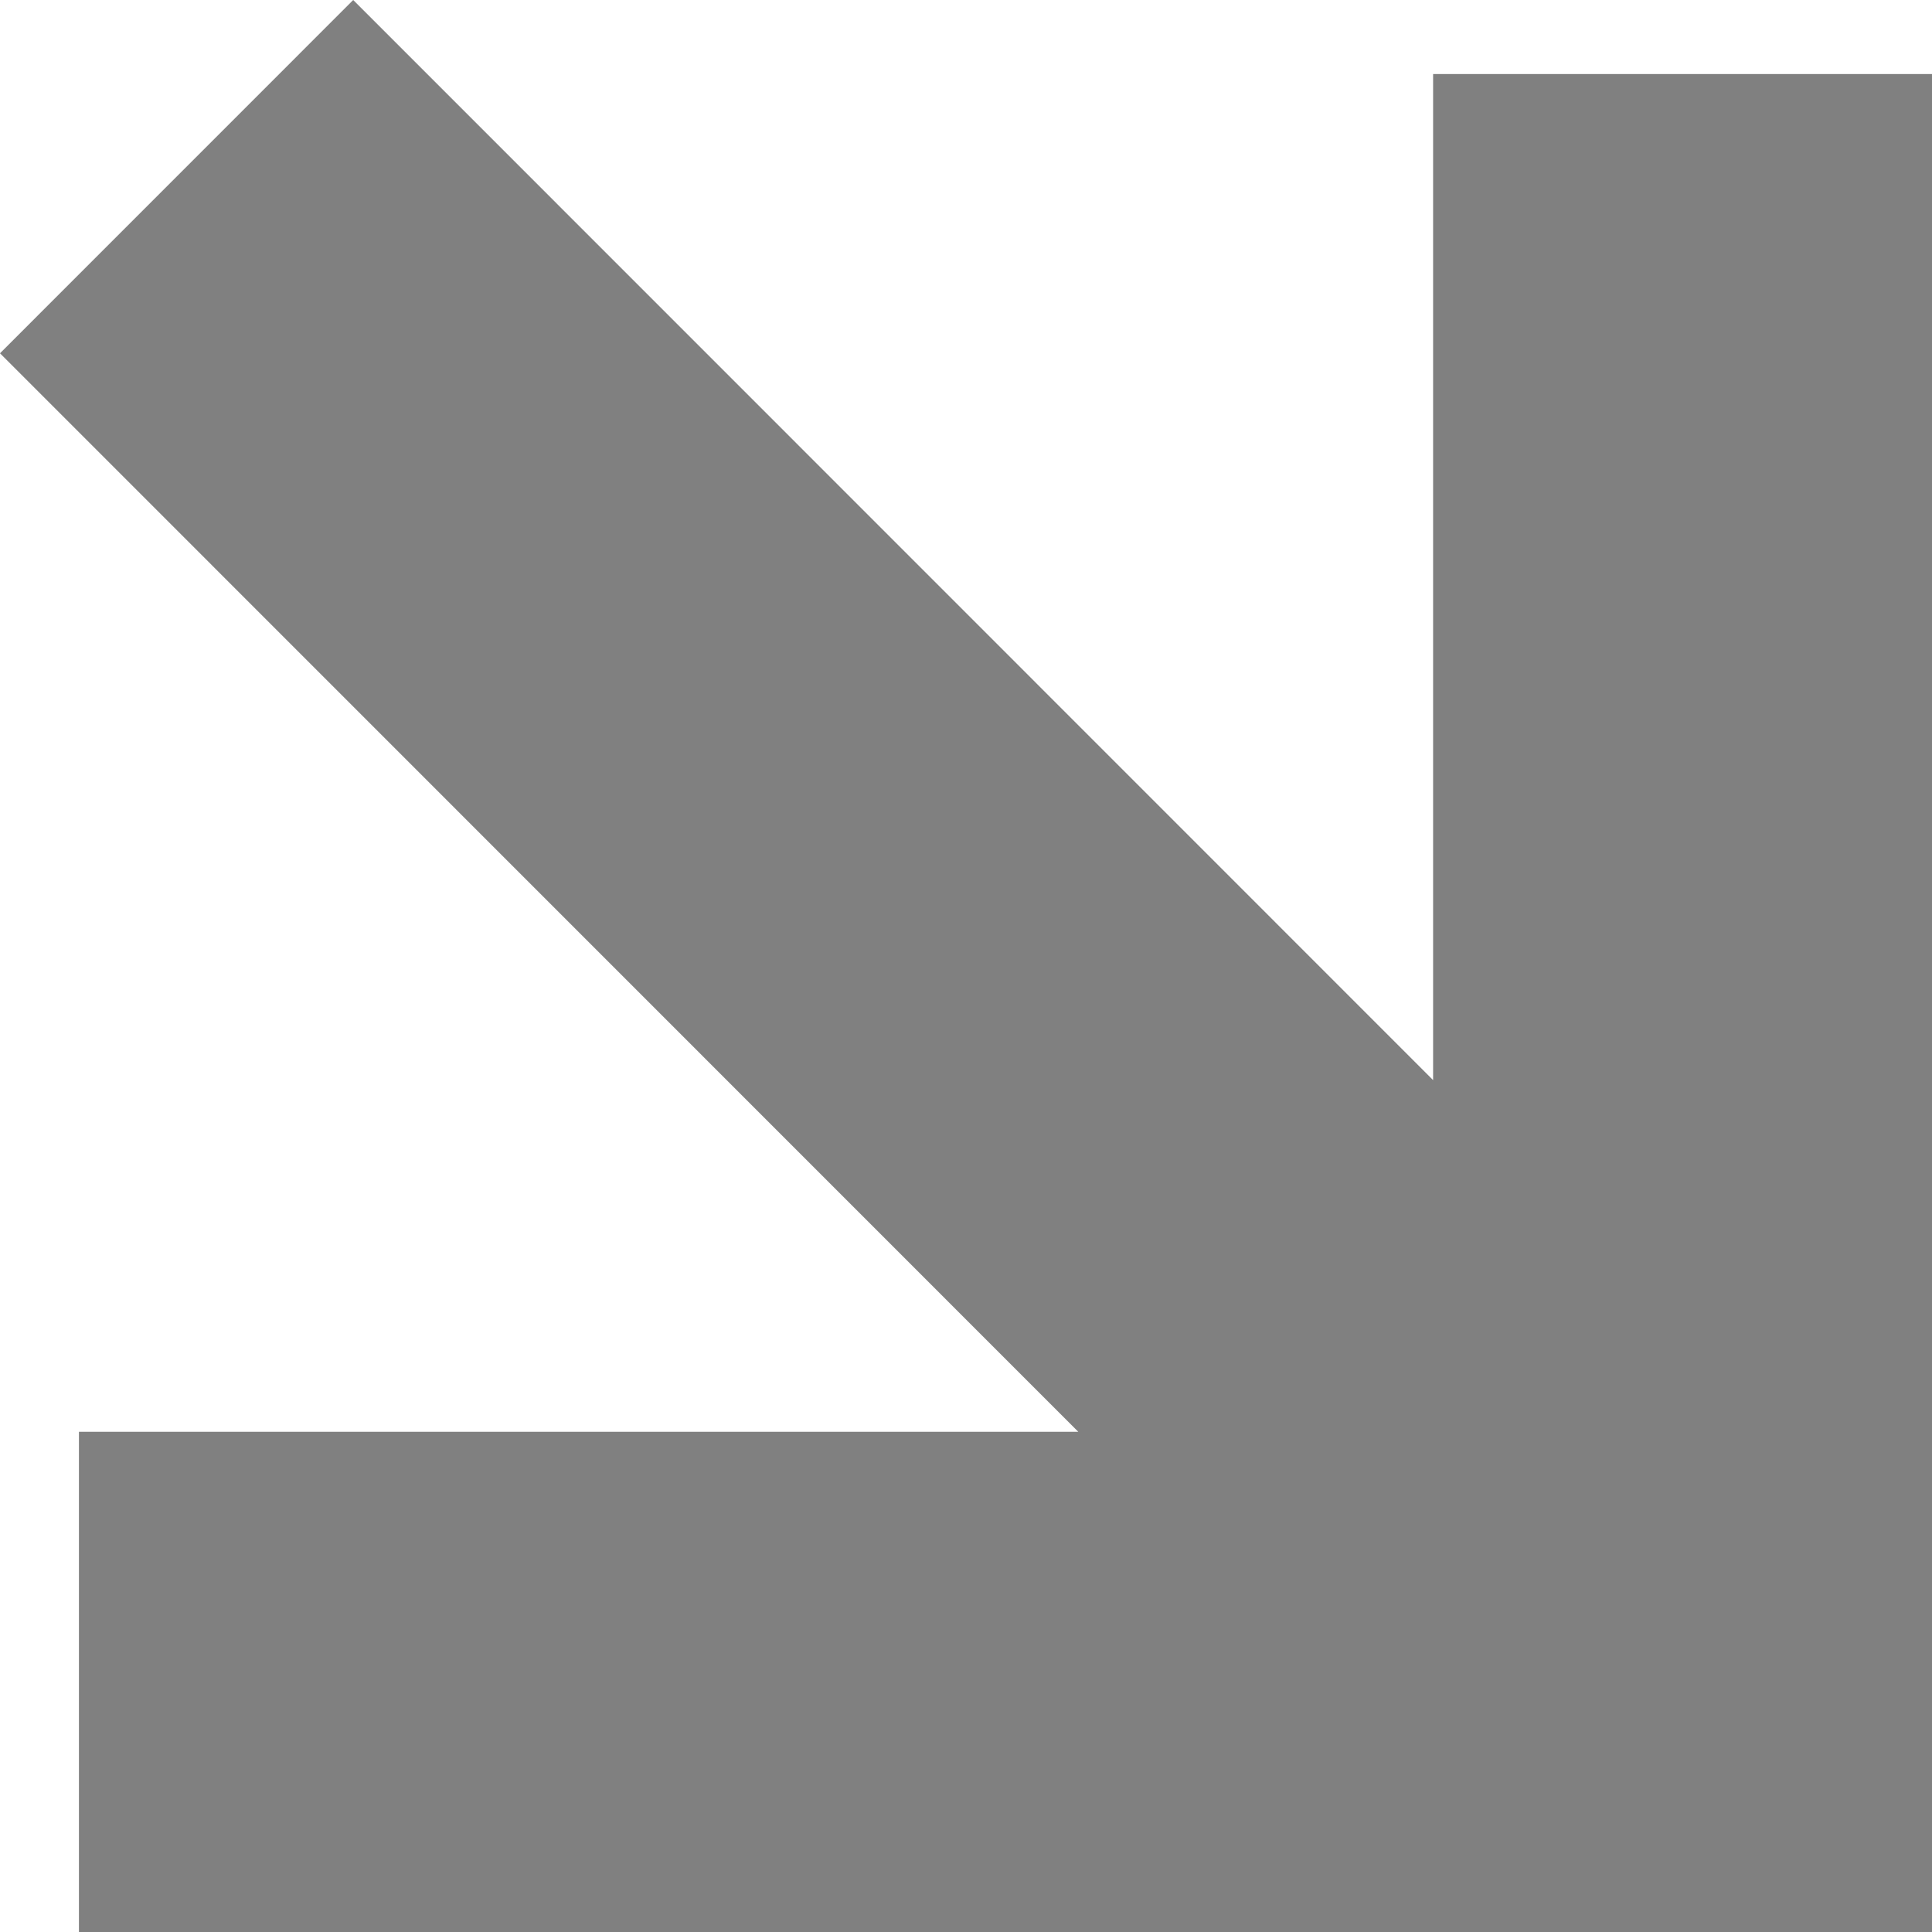<?xml version="1.0" encoding="UTF-8"?> <svg xmlns="http://www.w3.org/2000/svg" width="84" height="84" viewBox="0 0 84 84" fill="none"> <path fill-rule="evenodd" clip-rule="evenodd" d="M0 15.36L15.357 -0L62.309 46.962V3.219H84L84 84H62.309V84L3.432 84L3.432 62.251L46.881 62.251L0 15.36Z" fill="#808080"></path> </svg> 